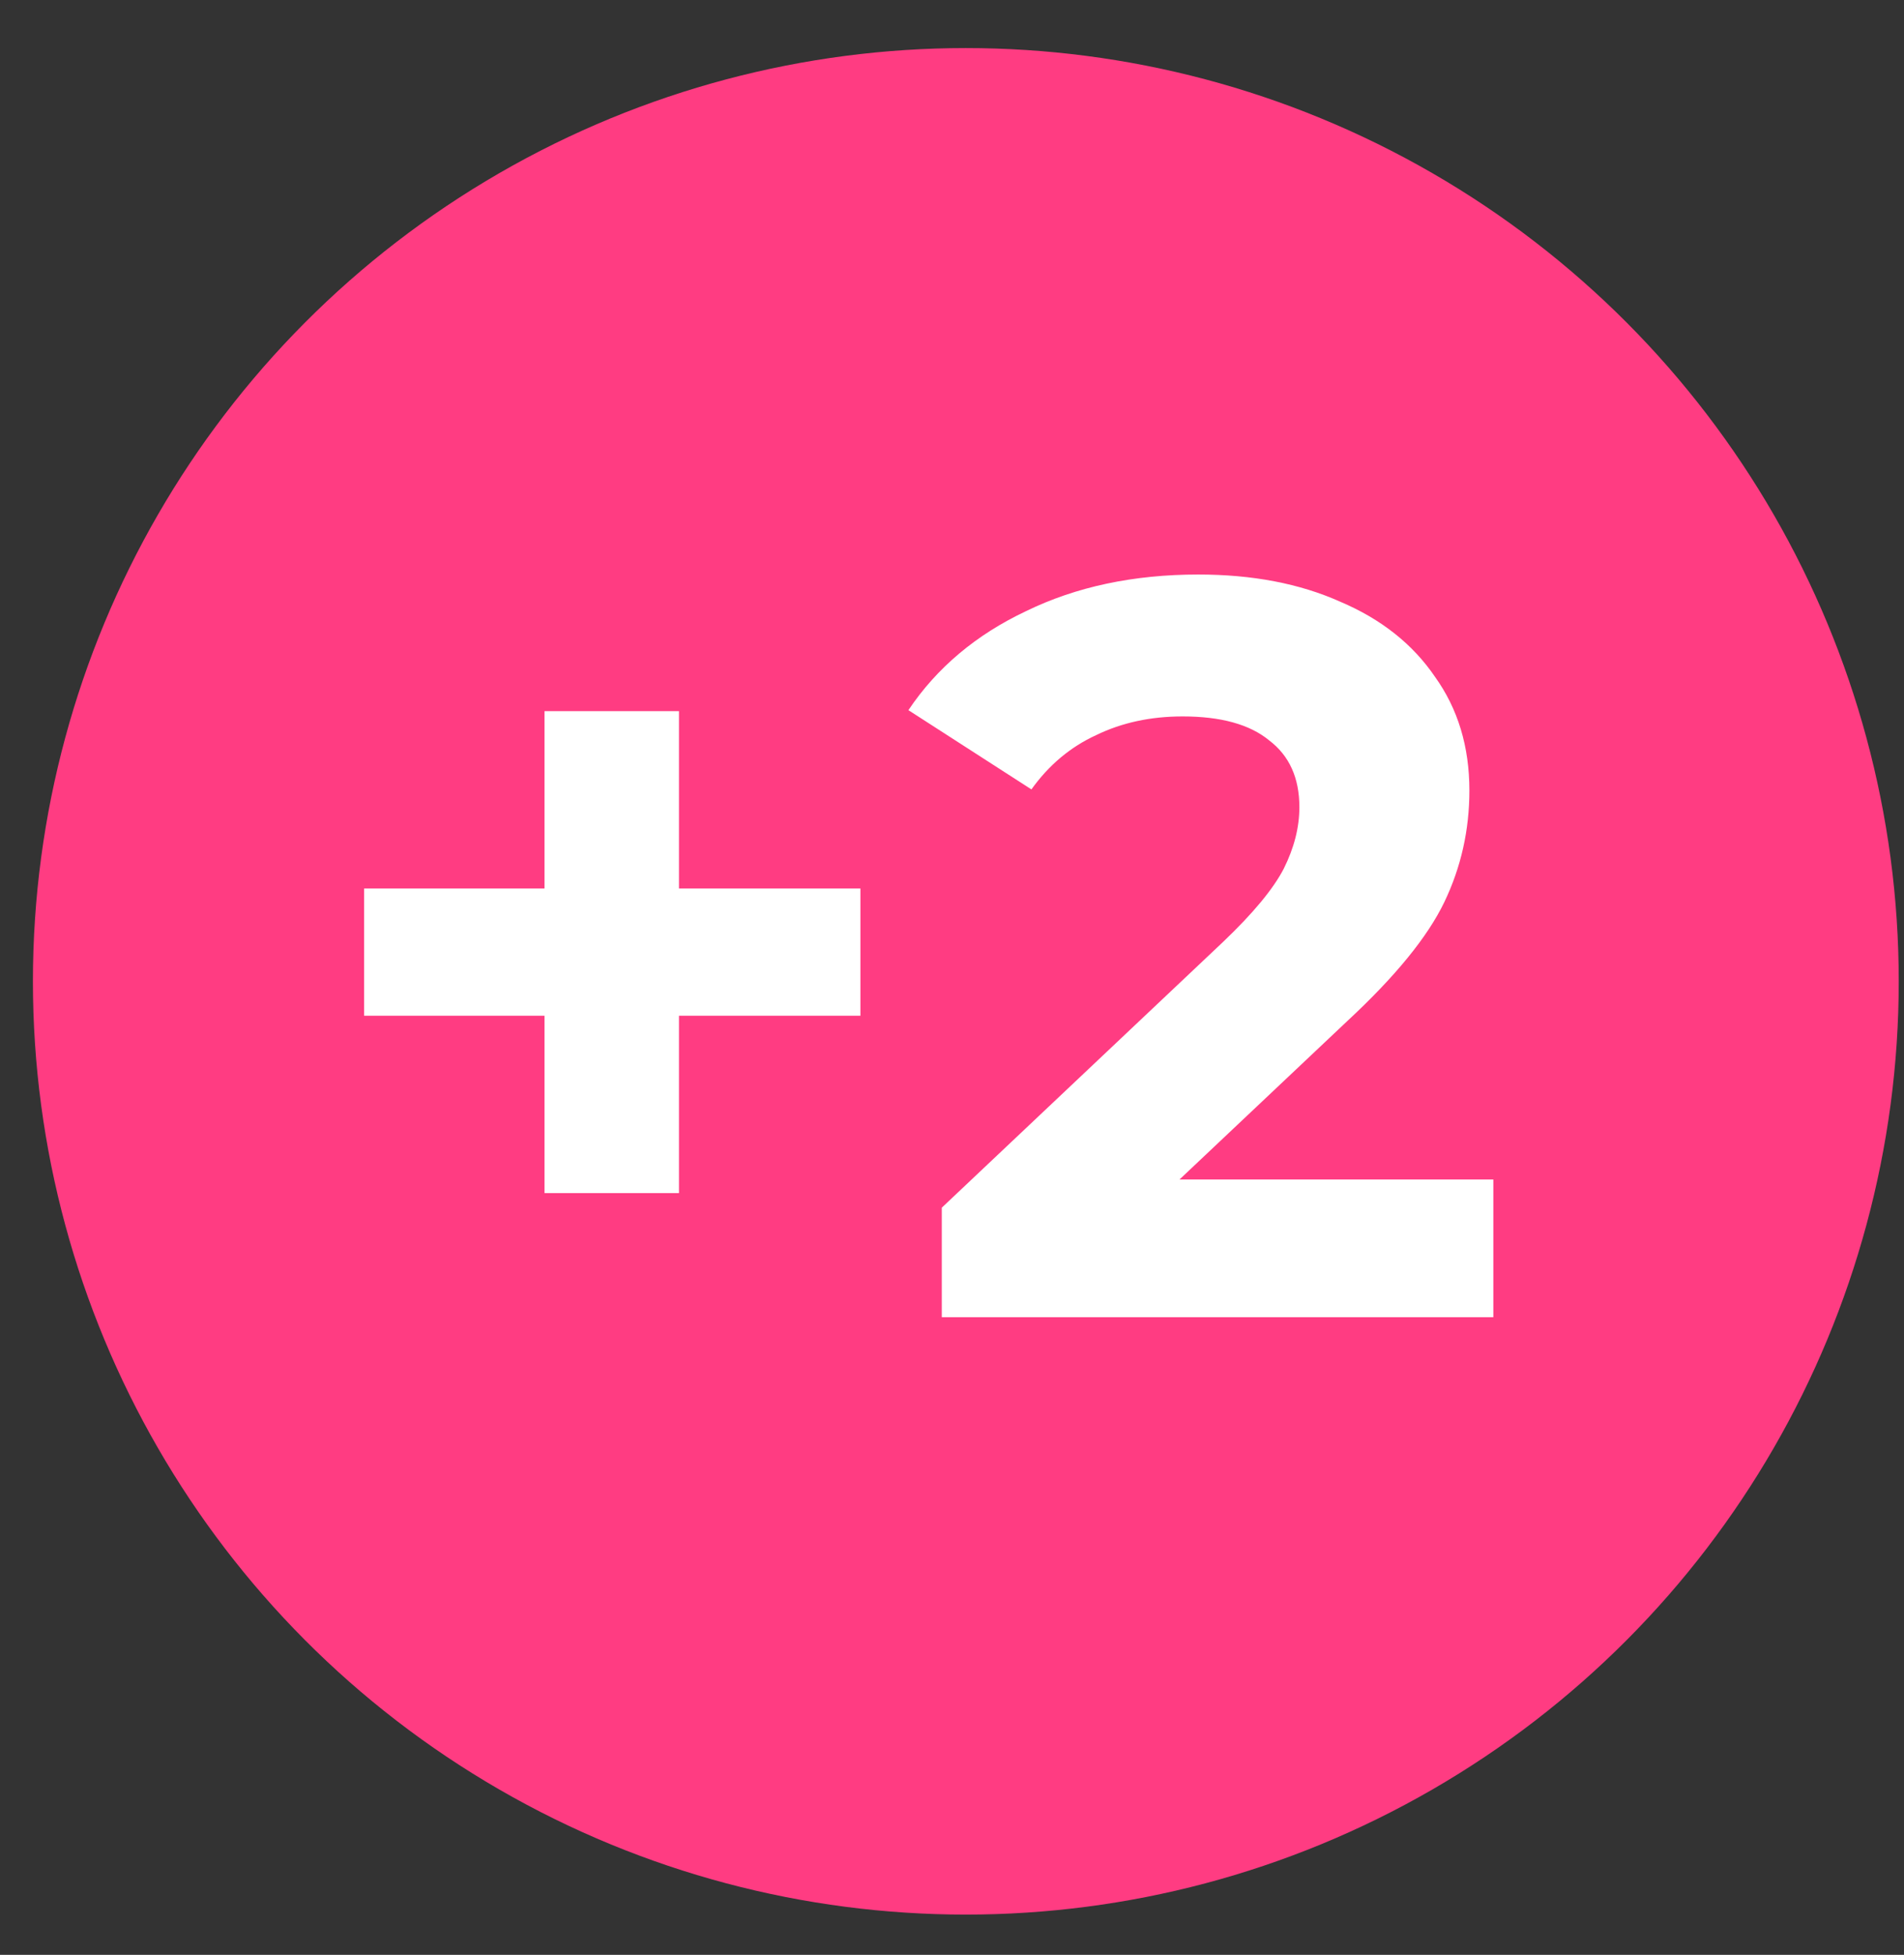 <?xml version="1.0" encoding="UTF-8"?> <svg xmlns="http://www.w3.org/2000/svg" width="38" height="39" viewBox="0 0 38 39" fill="none"><rect x="0" y="0" width="38" height="39" fill="#333333" stroke="none"/> <circle cx="19.276" cy="19.578" r="18.619" fill="#FF3C82"></circle> <path d="M17.172 20.265H13.551V23.803H10.867V20.265H7.267V17.726H10.867V14.188H13.551V17.726H17.172V20.265ZM29.804 23.532V26.279H18.796V24.094L24.414 18.788C25.011 18.219 25.413 17.733 25.621 17.331C25.829 16.915 25.933 16.505 25.933 16.103C25.933 15.52 25.732 15.076 25.33 14.771C24.942 14.452 24.366 14.293 23.603 14.293C22.965 14.293 22.389 14.417 21.875 14.667C21.362 14.903 20.932 15.264 20.585 15.749L18.13 14.168C18.698 13.321 19.482 12.662 20.481 12.191C21.48 11.705 22.625 11.462 23.915 11.462C24.997 11.462 25.94 11.643 26.745 12.003C27.564 12.35 28.195 12.85 28.639 13.502C29.097 14.14 29.326 14.896 29.326 15.77C29.326 16.561 29.159 17.303 28.826 17.997C28.493 18.69 27.848 19.481 26.891 20.369L23.54 23.532H29.804Z" fill="white"></path> </svg> 